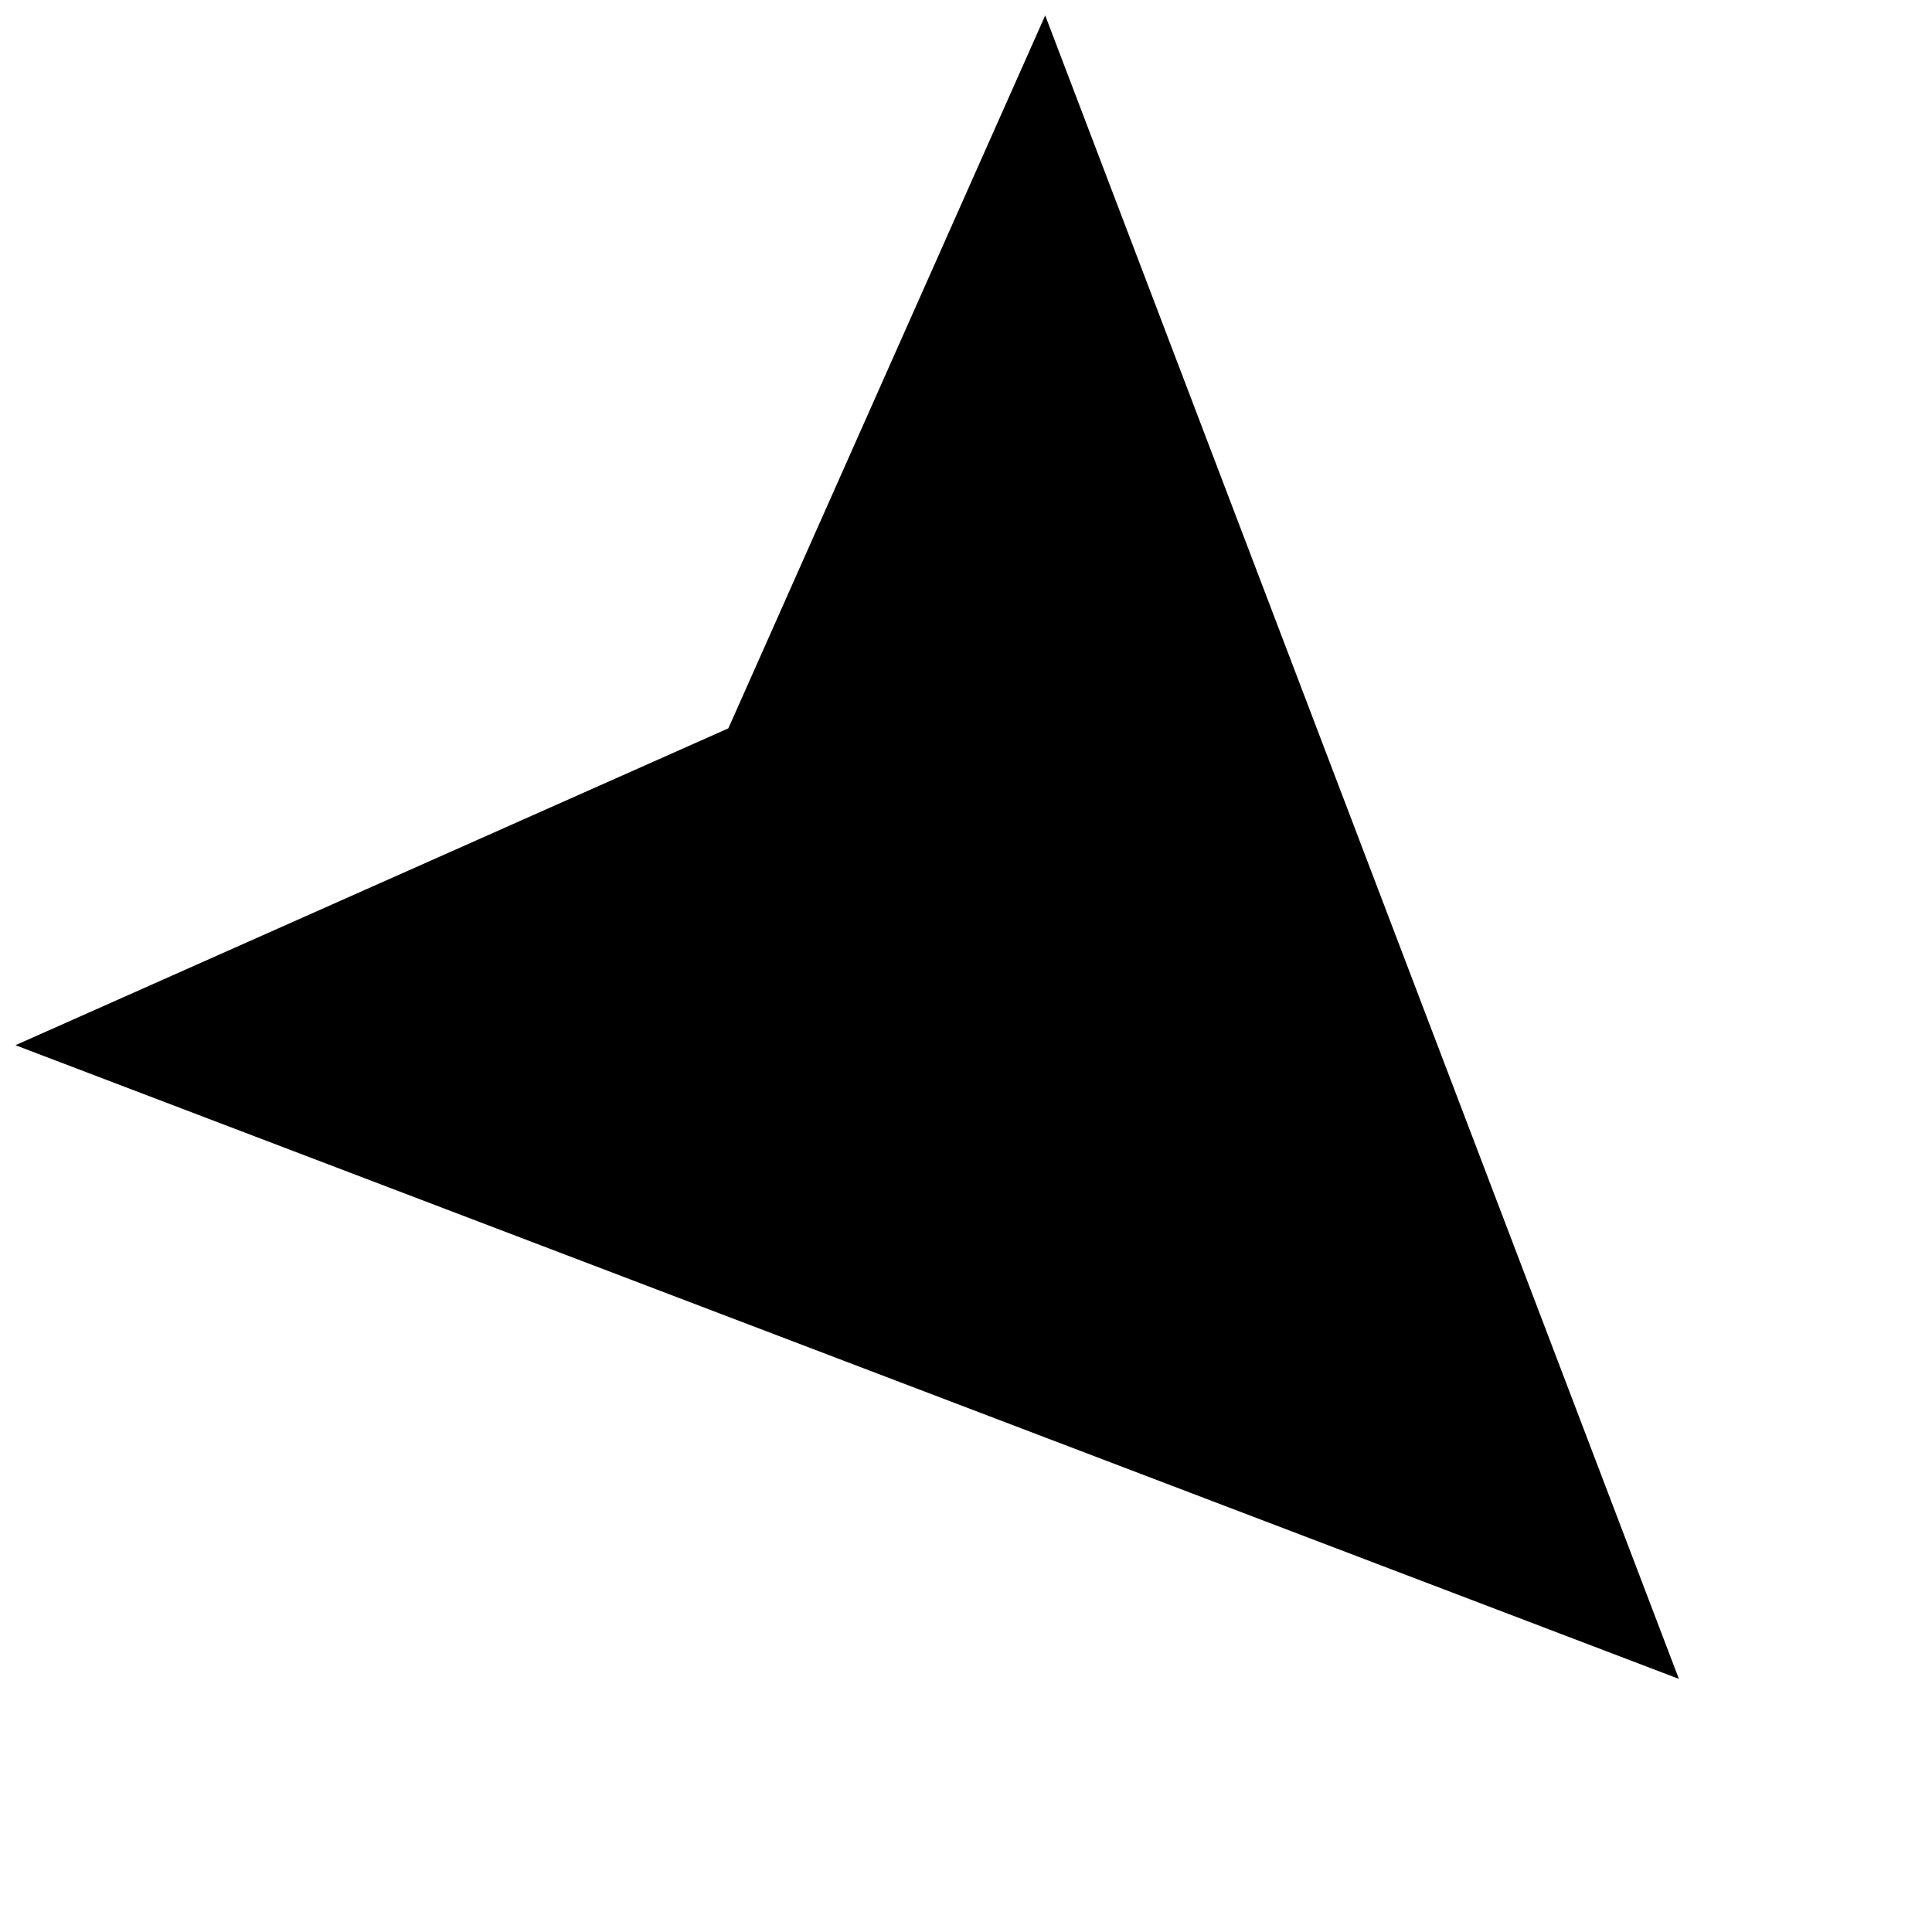 <?xml version="1.0" encoding="UTF-8"?>
<!-- Uploaded to: SVG Repo, www.svgrepo.com, Generator: SVG Repo Mixer Tools -->
<svg width="800px" height="800px" version="1.1" viewBox="144 144 512 512" xmlns="http://www.w3.org/2000/svg">
 <defs>
  <clipPath id="a">
   <path d="m148.09 148.09h440.91v440.91h-440.91z"/>
  </clipPath>
 </defs>
 <g clip-path="url(#a)">
  <path d="m420.99 148.09-83.969 188.93-188.93 83.969 440.83 167.93z" fill-rule="evenodd"/>
 </g>
</svg>